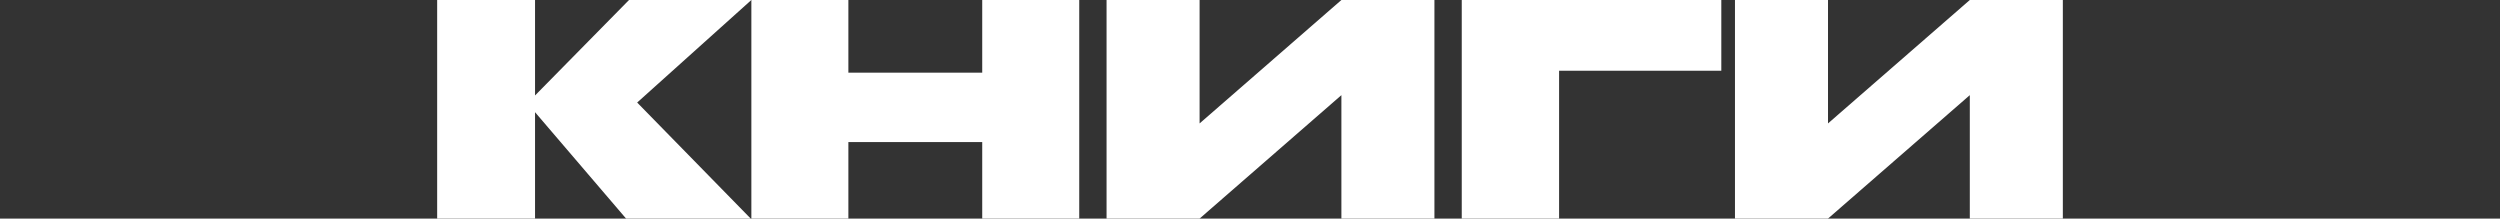 <?xml version="1.0" encoding="UTF-8"?>
<svg width="183px" height="16px" viewBox="0 0 183 16" version="1.1" xmlns="http://www.w3.org/2000/svg" xmlns:xlink="http://www.w3.org/1999/xlink">
    <rect x="0" y="0" width="183" height="16" fill="#333333" stroke="none"/>
    <title>Rectangle</title>
    <g id="Page-1" stroke="none" stroke-width="1" fill="none" fill-rule="evenodd">
        <g id="КНИГИ" transform="translate(32, 0)" fill="#FFFFFF" fill-rule="nonzero">
            <polygon id="Path" points="13.829 16 22.952 16 14.641 7.506 23 0 14.044 0 7.165 6.988 7.165 0 0 0 0 16 7.165 16 7.165 8.212"></polygon>
            <polygon id="Path" points="23 16 30.101 16 30.101 10.4 39.899 10.4 39.899 16 47 16 47 0 39.899 0 39.899 5.318 30.101 5.318 30.101 0 23 0"></polygon>
            <polygon id="Path" points="49 16 55.81 16 66.19 6.965 66.19 16 73 16 73 0 66.19 0 55.81 9.035 55.81 0 49 0"></polygon>
            <polygon id="Path" points="75 16 82.125 16 82.125 5.176 94 5.176 94 0 75 0"></polygon>
            <polygon id="Path" points="95 16 101.81 16 112.19 6.965 112.19 16 119 16 119 0 112.19 0 101.81 9.035 101.81 0 95 0"></polygon>
        </g>
    </g>
</svg>